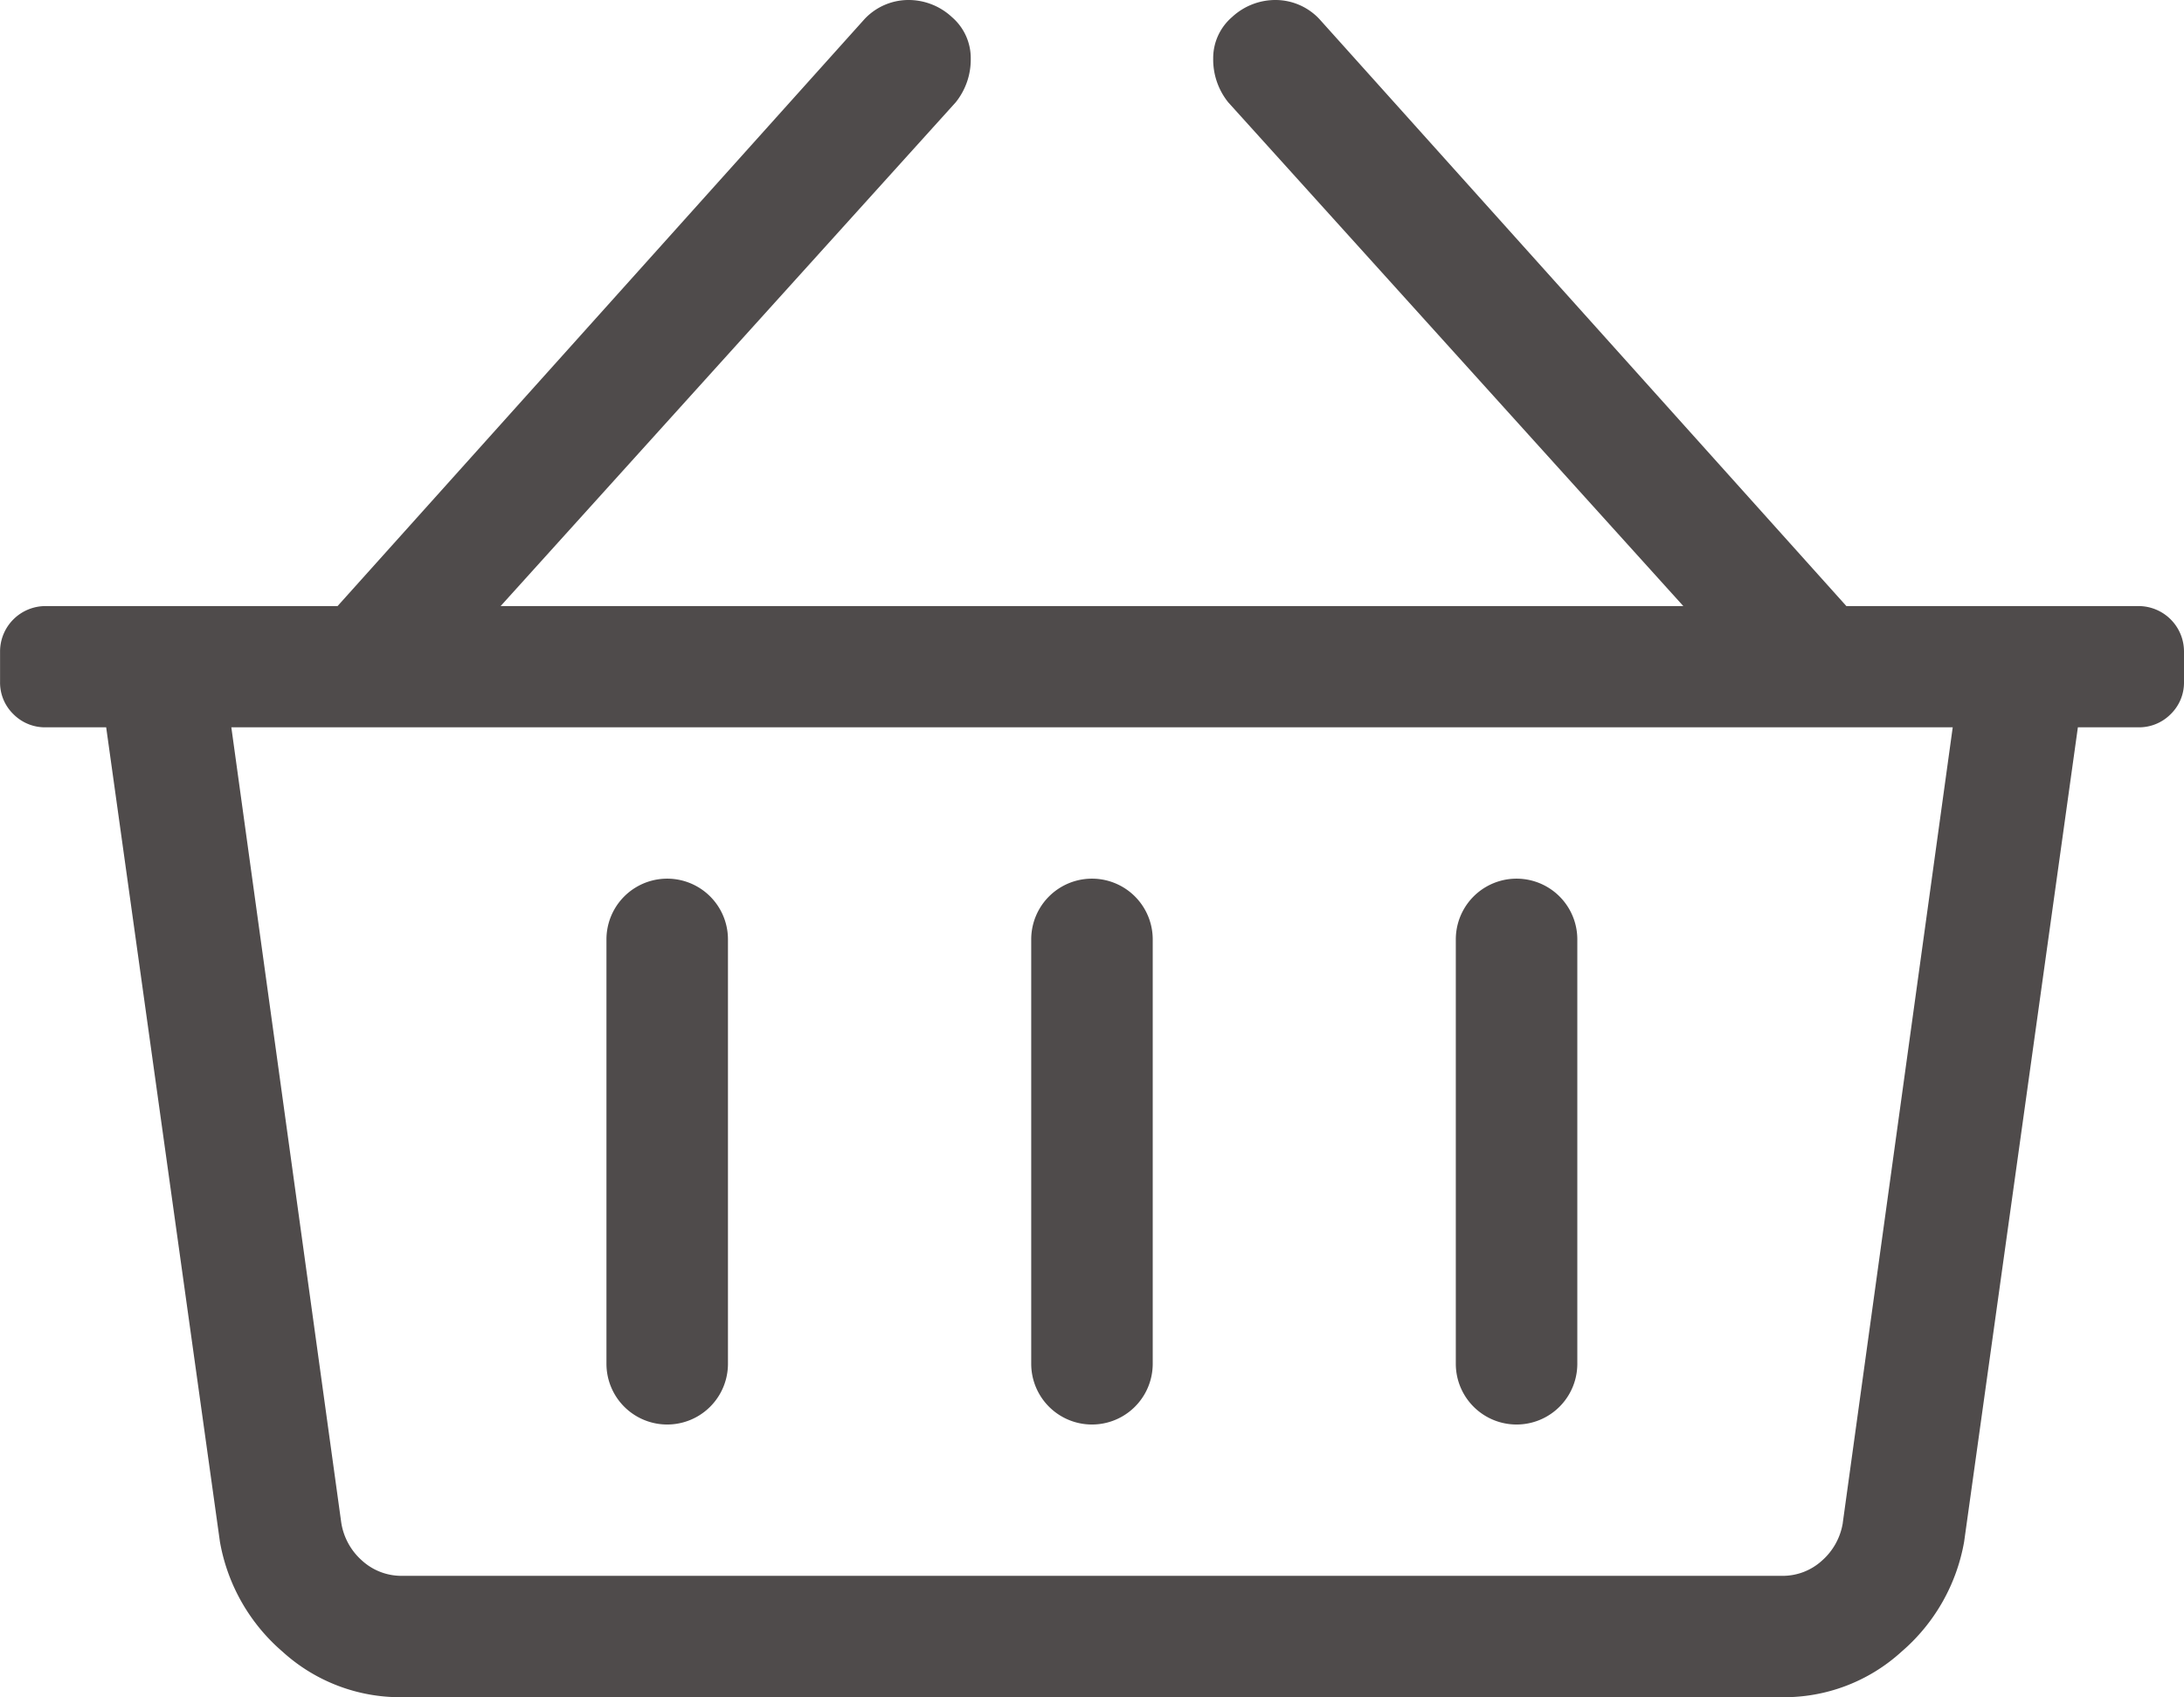 <svg xmlns="http://www.w3.org/2000/svg" width="37.745" height="29.338" viewBox="0 0 37.745 29.338">
  <path id="icon-warenkorb" d="M388.466,112.349a.786.786,0,0,1,.787.787v.525a.76.76,0,0,1-.23.556.768.768,0,0,1-.556.228h-1.048l-1.966,14.079a3.244,3.244,0,0,1-1.082,1.9,3.01,3.01,0,0,1-2.065.787h-23.85a3.019,3.019,0,0,1-2.065-.787,3.244,3.244,0,0,1-1.082-1.9l-1.966-14.079h-1.048a.768.768,0,0,1-.556-.228.76.76,0,0,1-.23-.556v-.525a.786.786,0,0,1,.787-.787h5.046l9.108-10.148a1.041,1.041,0,0,1,.753-.329,1.1,1.1,0,0,1,.756.295.936.936,0,0,1,.326.722,1.179,1.179,0,0,1-.261.753l-7.864,8.707H380.6l-7.864-8.707a1.179,1.179,0,0,1-.261-.753.936.936,0,0,1,.326-.722,1.1,1.1,0,0,1,.756-.295,1.041,1.041,0,0,1,.753.329l9.108,10.148Zm-5.11,15.846,1.9-13.75H355.506l1.9,13.75a1.1,1.1,0,0,0,.362.657,1.011,1.011,0,0,0,.688.261h23.85a1.006,1.006,0,0,0,.688-.261A1.1,1.1,0,0,0,383.356,128.2Zm-19.267-10.084a1.048,1.048,0,1,0-2.1,0v7.336a1.048,1.048,0,1,0,2.1,0Zm7.341,0a1.05,1.05,0,1,0-2.1,0v7.336a1.05,1.05,0,1,0,2.1,0Zm7.338,0a1.048,1.048,0,1,0-2.1,0v7.336a1.048,1.048,0,1,0,2.1,0Z" transform="translate(-351.508 -101.872)" fill="#4f4b4b"/>
</svg>
